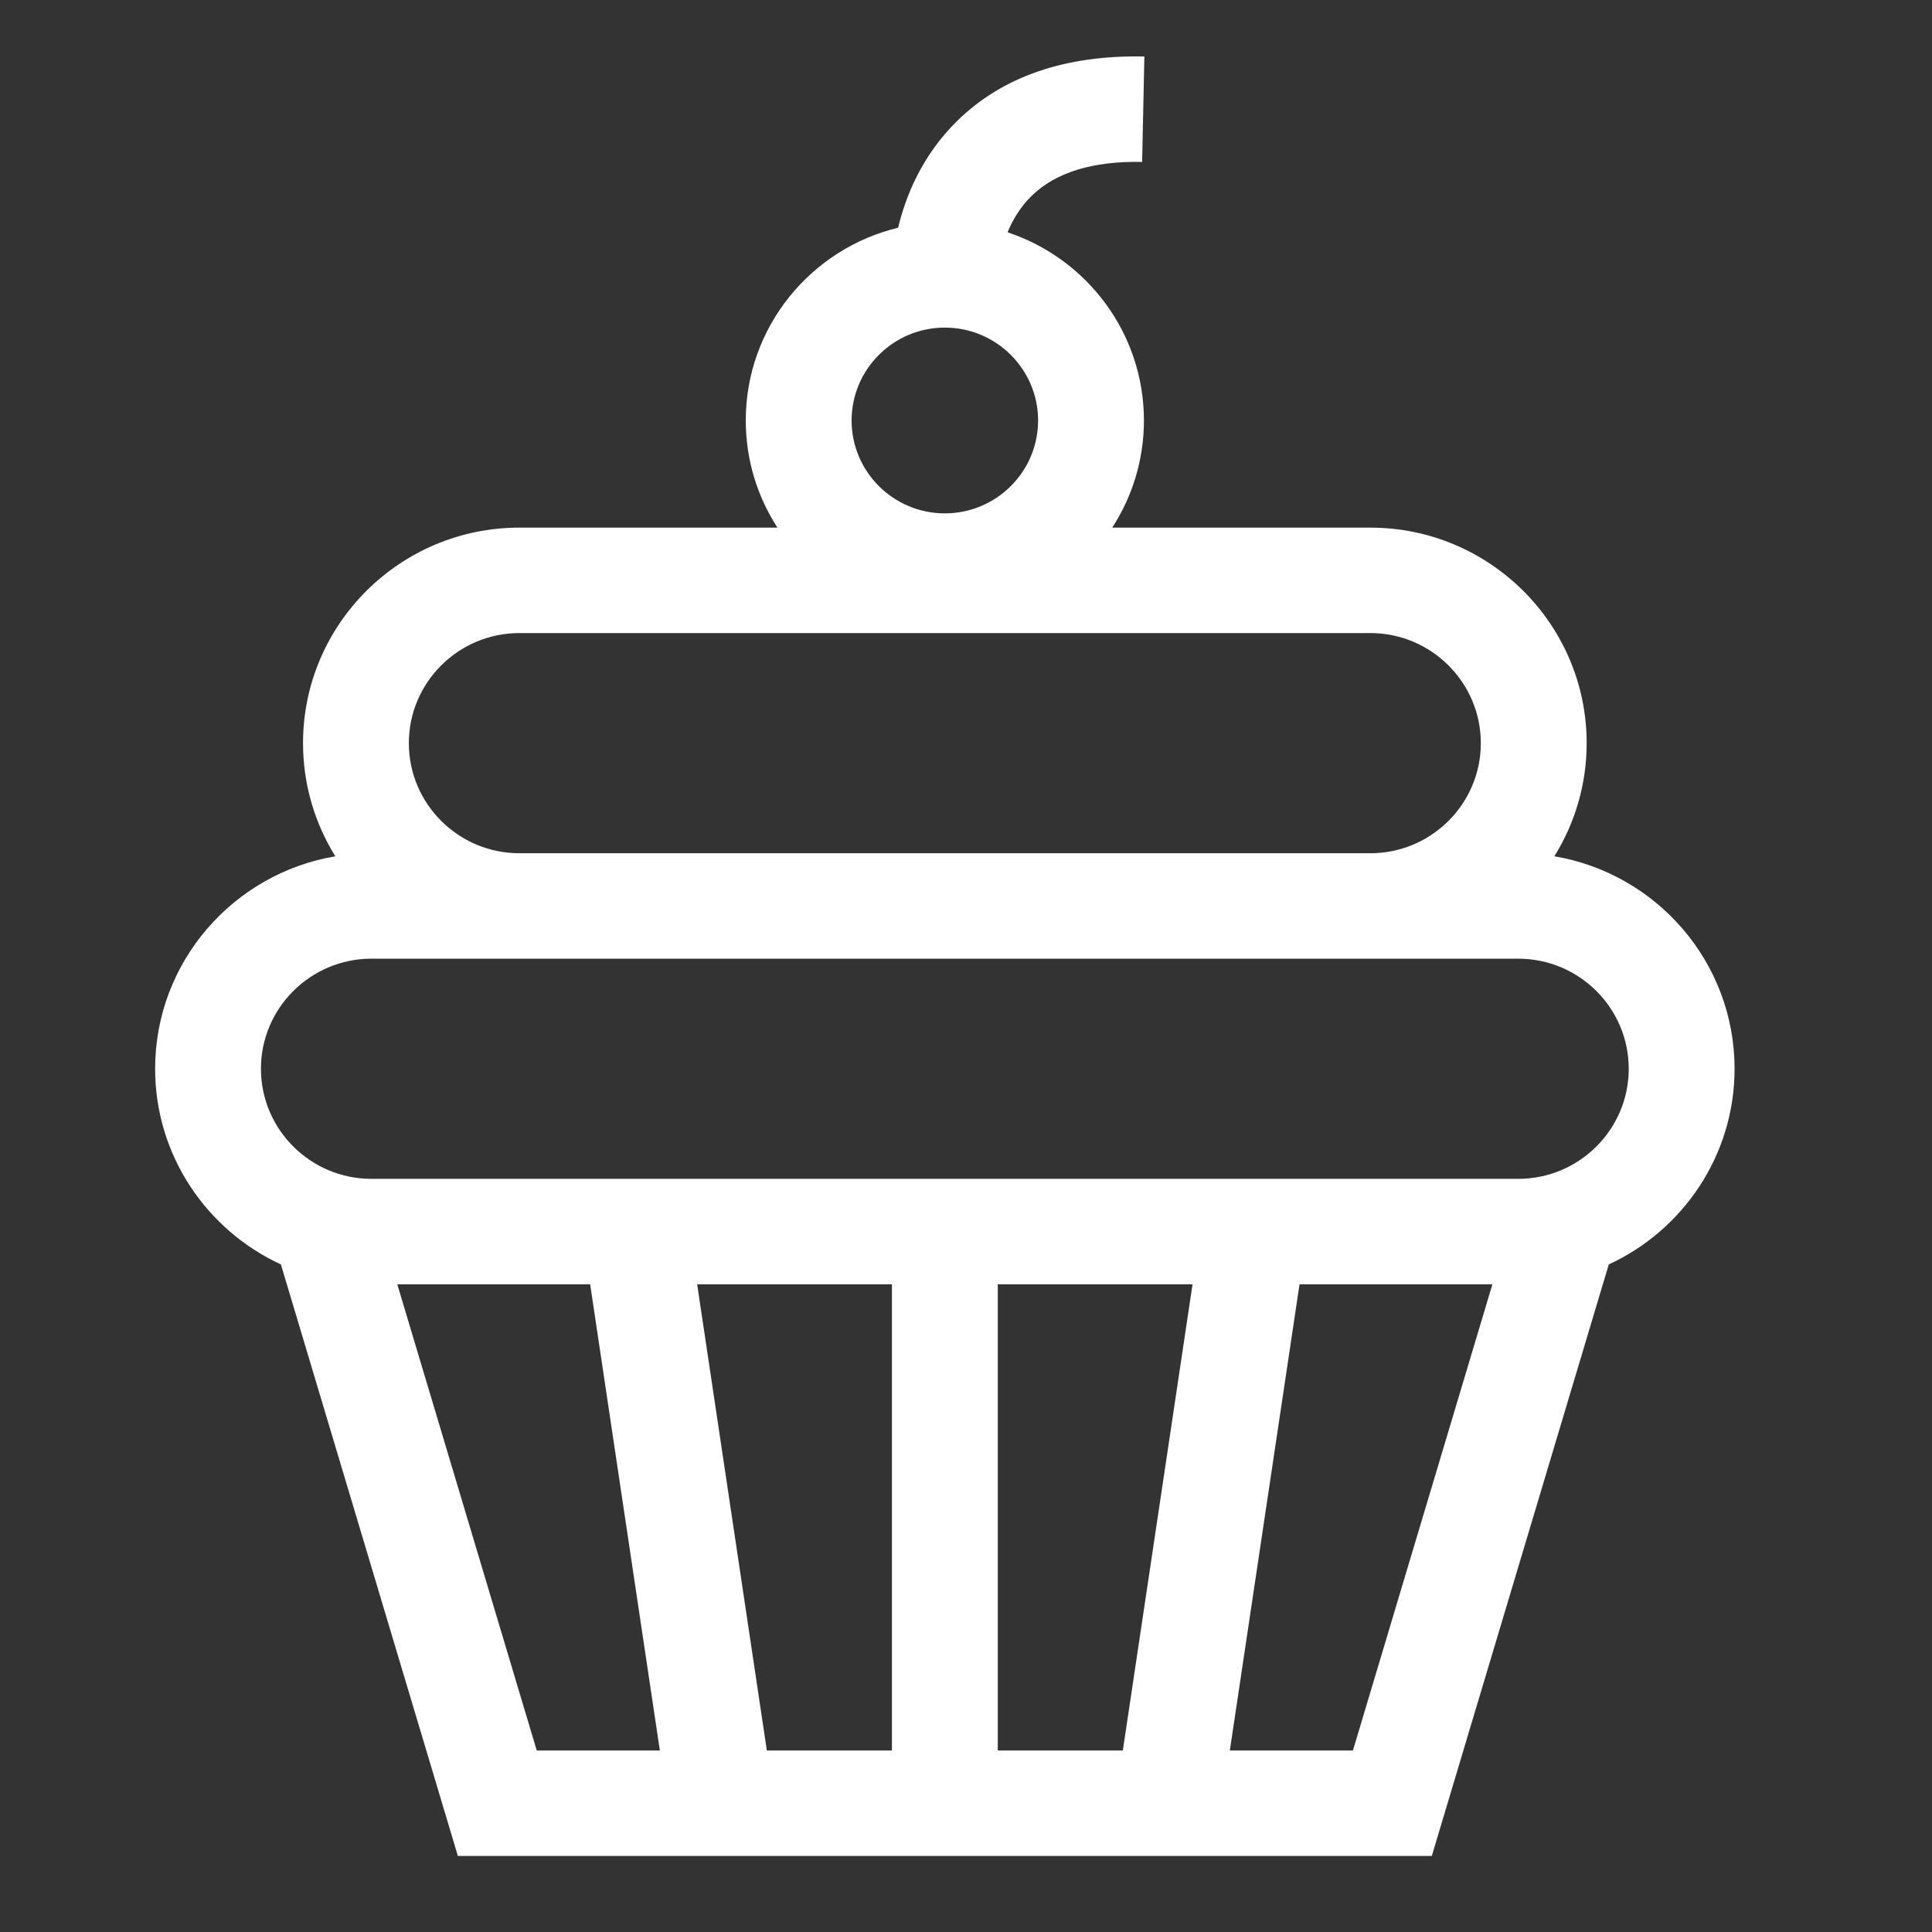 <?xml version="1.0" encoding="utf-8"?>
<!DOCTYPE svg PUBLIC "-//W3C//DTD SVG 1.1//EN" "http://www.w3.org/Graphics/SVG/1.1/DTD/svg11.dtd">
<svg  viewBox="0 0 137 137" xmlns="http://www.w3.org/2000/svg" xmlns:xlink="http://www.w3.org/1999/xlink" x="0px" y="0px" fill="white">
<rect x="0" y="0" width="137" height="137" fill="#333333" stroke="none"/>
<path d="M123 75.787C123 68.229 117.464 61.939 110.221 60.721C111.672 58.387 112.512 55.639 112.512 52.698C112.512 44.271 105.631 37.415 97.172 37.415H78.871C80.29 35.221 81.117 32.615 81.117 29.817C81.117 23.61 77.058 18.332 71.447 16.472C71.802 15.609 72.338 14.687 73.149 13.894C74.857 12.22 77.501 11.411 80.99 11.482L81.148 4.006C75.553 3.89 71.093 5.422 67.888 8.561C65.364 11.034 64.212 13.942 63.687 16.148C57.496 17.638 52.883 23.199 52.883 29.817C52.883 32.615 53.71 35.222 55.129 37.415H36.828C28.369 37.415 21.488 44.271 21.488 52.698C21.488 55.639 22.328 58.387 23.779 60.721C16.536 61.94 11 68.229 11 75.787C11 81.931 14.66 87.236 19.919 89.661L32.468 131.607H101.531L114.081 89.661C119.34 87.236 123 81.93 123 75.787V75.787ZM66.999 23.23C70.645 23.23 73.612 26.185 73.612 29.817C73.612 33.45 70.645 36.404 66.999 36.404C63.353 36.404 60.388 33.45 60.388 29.817C60.388 26.185 63.353 23.23 66.999 23.23ZM36.828 44.892H97.172C101.492 44.892 105.007 48.394 105.007 52.698C105.007 57.002 101.492 60.504 97.172 60.504H36.828C32.507 60.504 28.992 57.002 28.992 52.698C28.992 48.394 32.507 44.892 36.828 44.892ZM26.339 67.981H107.66C111.981 67.981 115.495 71.483 115.495 75.787C115.495 80.091 111.98 83.593 107.66 83.593H26.339C22.019 83.593 18.504 80.091 18.504 75.787C18.504 71.483 22.019 67.981 26.339 67.981ZM70.752 91.07H84.564L79.621 124.13H70.752V91.07ZM63.247 124.13H54.378L49.436 91.07H63.247V124.13ZM28.172 91.07H41.848L46.791 124.13H38.062L28.172 91.07ZM95.937 124.13H87.209L92.151 91.07H105.828L95.937 124.13Z" fill="inherit" stroke="none"></path>
</svg>